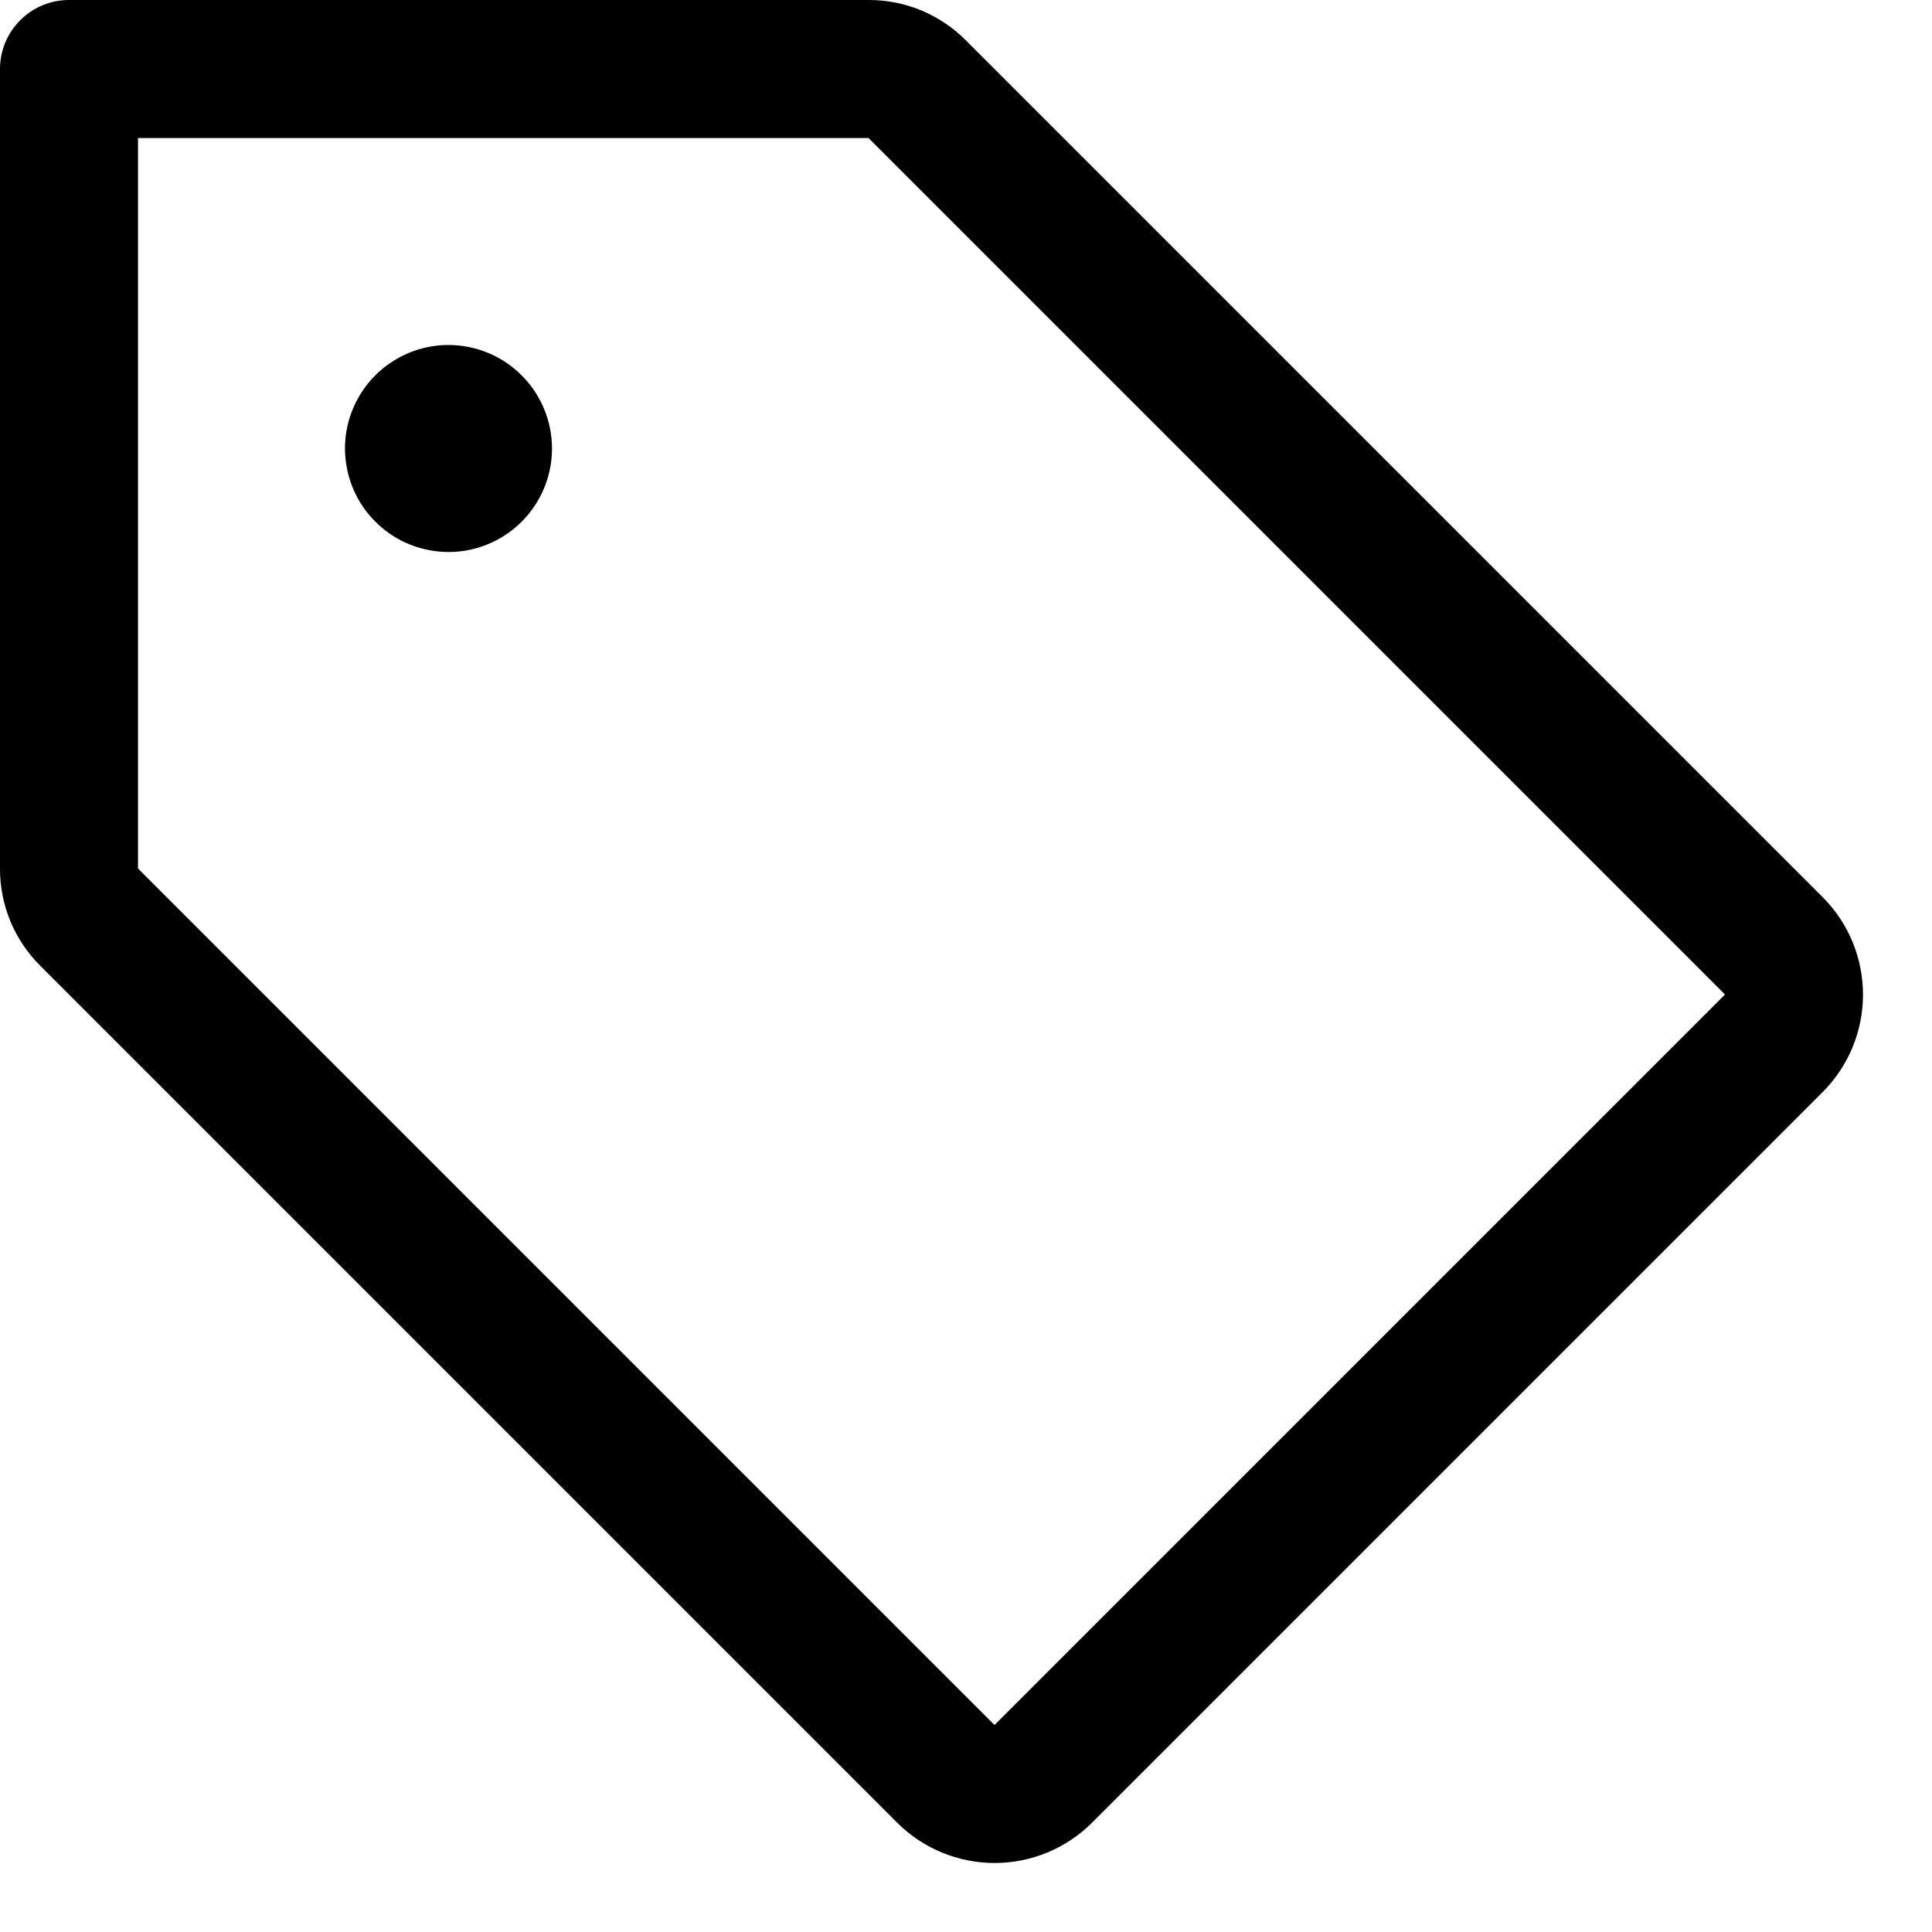 <svg viewBox="0 0 21 21" fill="none" xmlns="http://www.w3.org/2000/svg">
<path d="M19.81 9.75L10.5 0.44C10.361 0.3 10.196 0.189 10.014 0.113C9.832 0.038 9.637 -0.001 9.44 7.58902e-06H0.75C0.551 7.58902e-06 0.36 0.079 0.22 0.22C0.079 0.36 7.58902e-06 0.551 7.58902e-06 0.75V9.44C-0.001 9.637 0.038 9.832 0.113 10.014C0.189 10.196 0.3 10.361 0.44 10.5L9.75 19.81C9.889 19.95 10.055 20.06 10.237 20.136C10.419 20.211 10.614 20.25 10.811 20.25C11.008 20.25 11.203 20.211 11.385 20.136C11.567 20.06 11.732 19.95 11.872 19.81L19.81 11.872C19.95 11.732 20.06 11.567 20.136 11.385C20.211 11.203 20.25 11.008 20.25 10.811C20.25 10.614 20.211 10.419 20.136 10.237C20.06 10.055 19.95 9.889 19.81 9.75ZM10.81 18.75L1.5 9.44V1.5H9.44L18.75 10.81L10.81 18.75ZM6 4.875C6 5.098 5.934 5.315 5.81 5.5C5.687 5.685 5.511 5.829 5.306 5.914C5.1 6 4.874 6.022 4.656 5.978C4.437 5.935 4.237 5.828 4.08 5.67C3.922 5.513 3.815 5.313 3.772 5.094C3.728 4.876 3.75 4.65 3.836 4.444C3.921 4.239 4.065 4.063 4.25 3.94C4.435 3.816 4.652 3.75 4.875 3.75C5.173 3.75 5.46 3.869 5.67 4.08C5.881 4.29 6 4.577 6 4.875Z" fill="black"/>
</svg>
